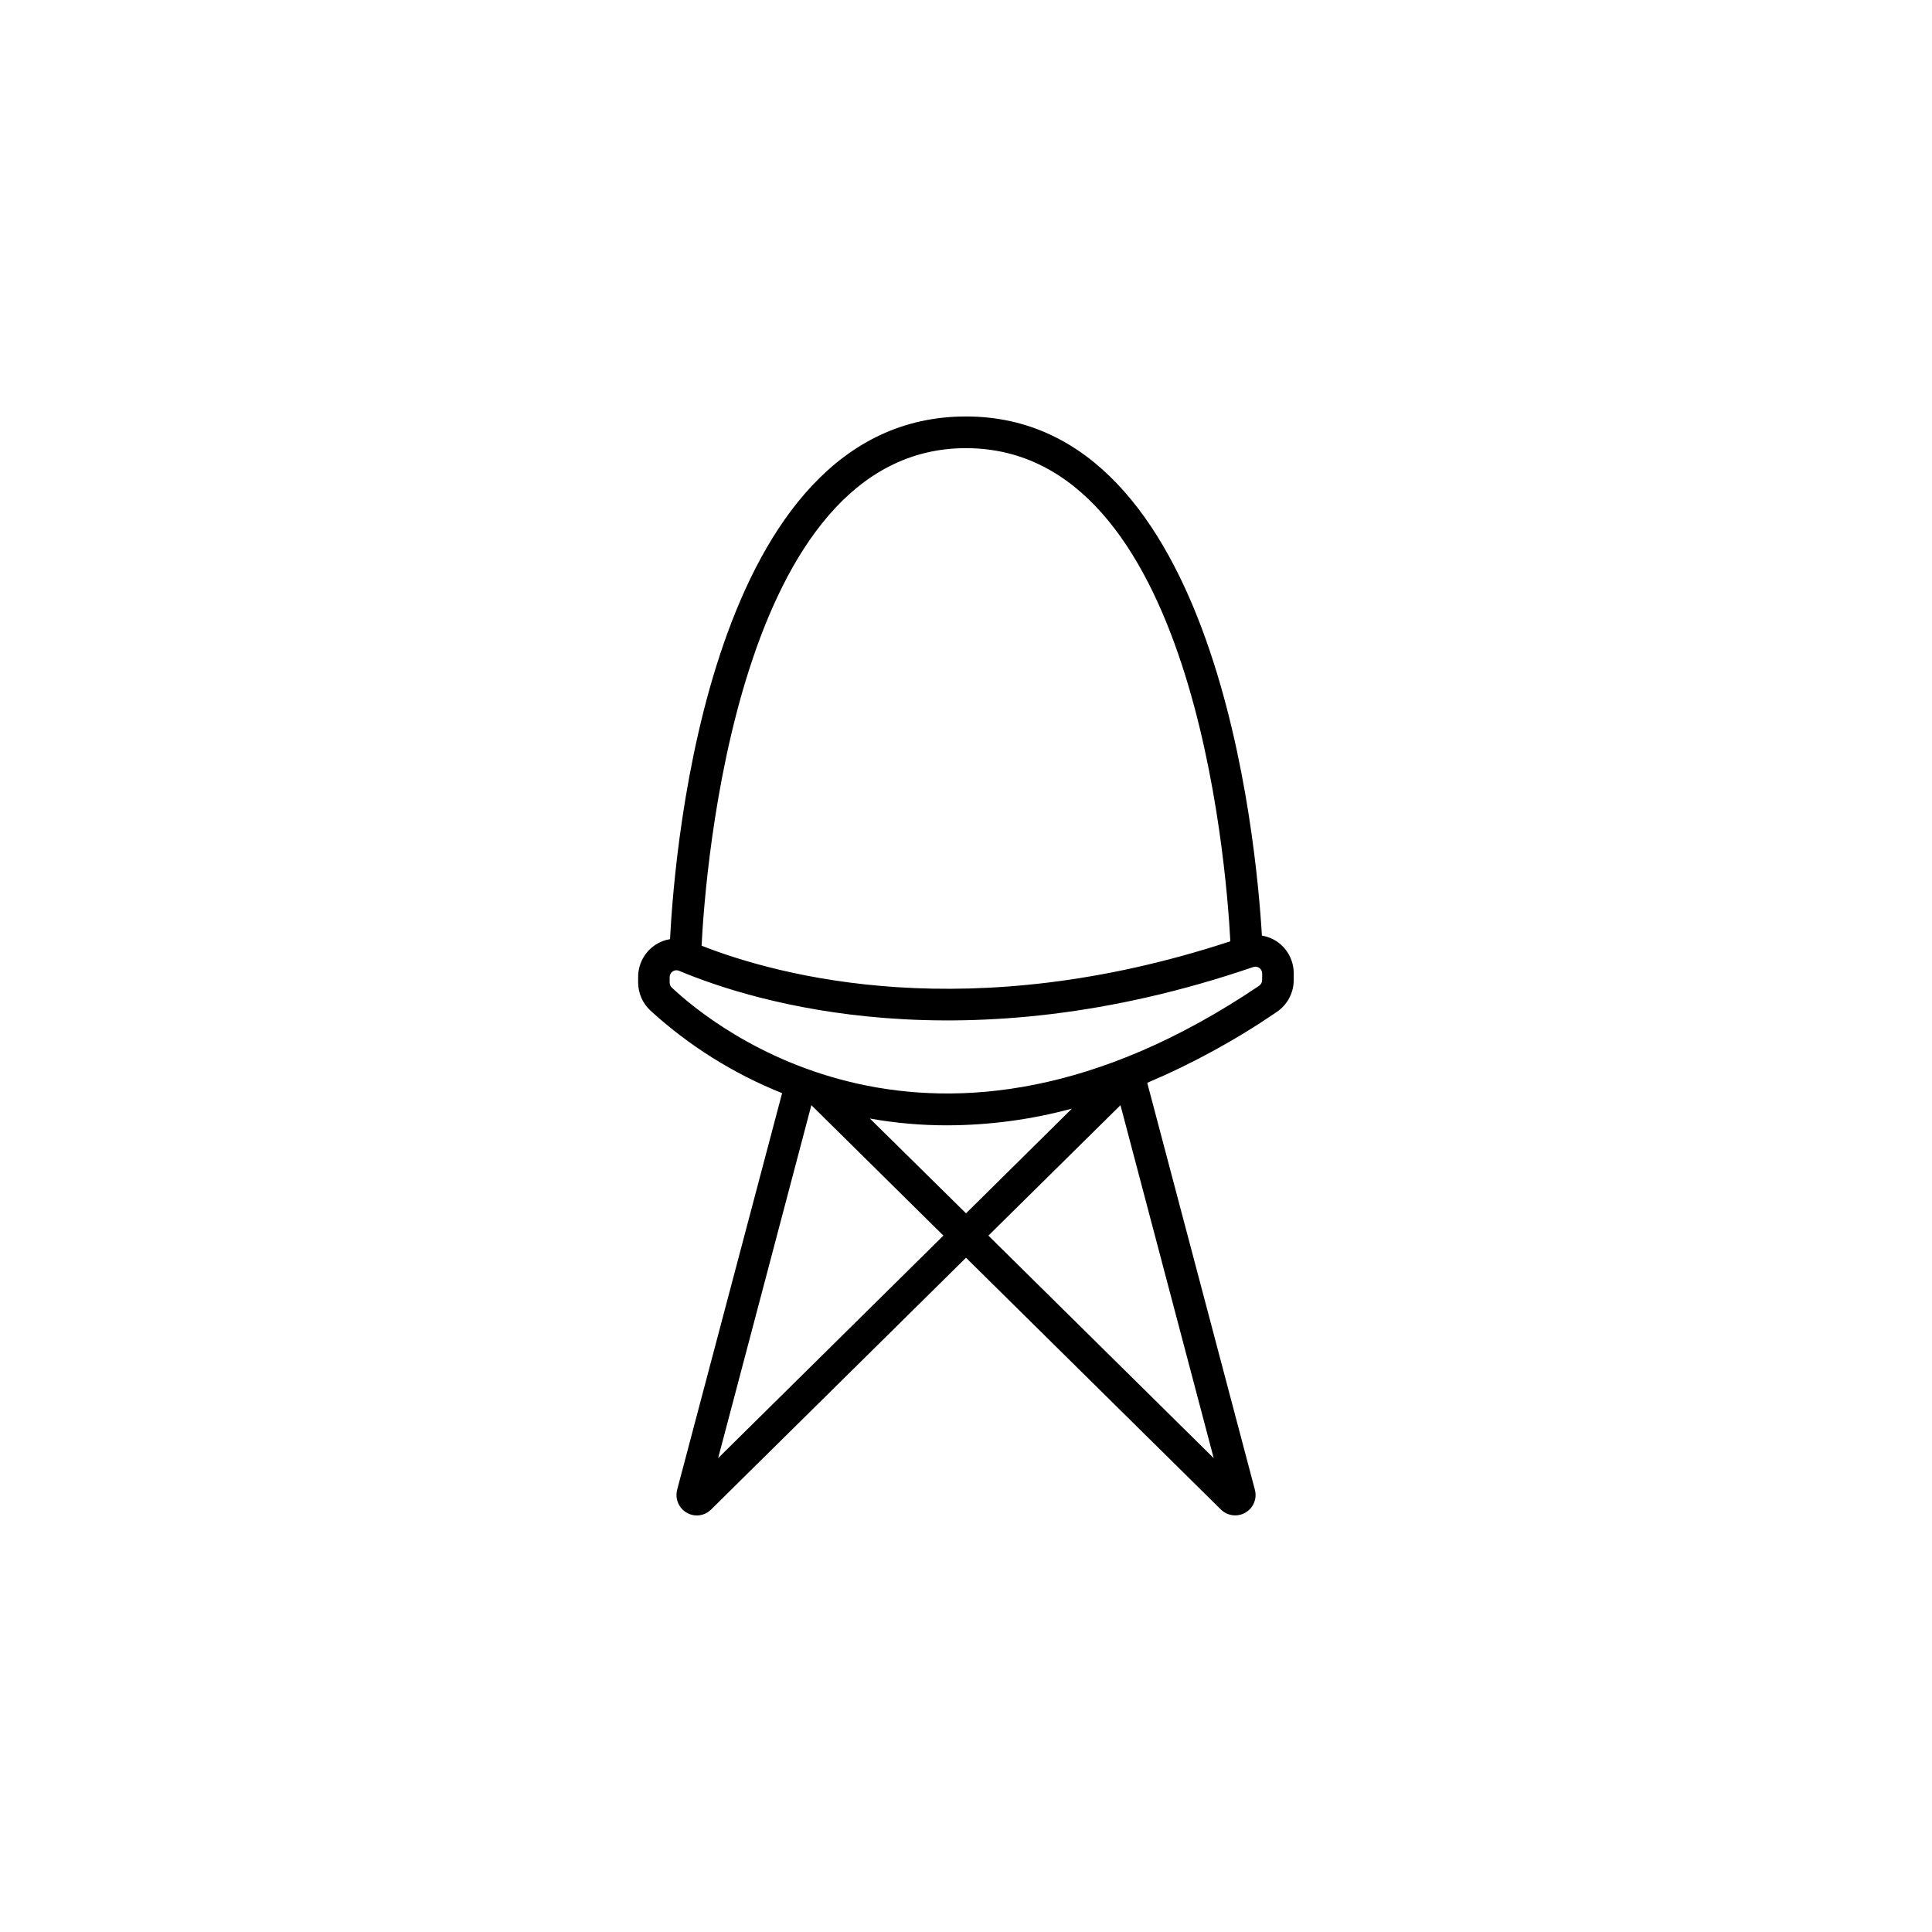 <?xml version="1.0" encoding="UTF-8"?>
<!-- Uploaded to: ICON Repo, www.iconrepo.com, Generator: ICON Repo Mixer Tools -->
<svg fill="#000000" width="800px" height="800px" version="1.1" viewBox="144 144 512 512" xmlns="http://www.w3.org/2000/svg">
 <path d="m482.66 393.69c-1.266-0.891-2.715-1.488-4.242-1.742-1.527-25.652-11.887-137.58-78.414-137.58-67.777 0-77.195 114.03-78.434 138.51h-0.004c-1.406 0.227-2.75 0.758-3.934 1.555-2.844 1.902-4.539 5.102-4.519 8.52v1.449c0.016 2.809 1.191 5.492 3.25 7.406 10.223 9.336 22.047 16.746 34.902 21.887l-27.82 105.13c-0.418 1.621-0.066 3.344 0.957 4.672 1.02 1.328 2.598 2.109 4.269 2.117 1.418-0.004 2.777-0.57 3.777-1.574l67.555-66.723 67.551 66.727v-0.004c1.73 1.703 4.387 2.039 6.492 0.824 2.102-1.219 3.133-3.688 2.519-6.039l-28.535-107.87v0.004c12.039-5.109 23.539-11.402 34.332-18.785 2.809-1.902 4.492-5.074 4.488-8.465v-1.742c0.012-3.269-1.547-6.348-4.191-8.273zm-82.656-130.92c59.957 0 68.879 108.45 70.051 130.68-69.066 22.711-119.25 9.359-140.13 1.172 0.984-19.512 9.328-131.86 70.082-131.86zm-65.691 267.65 24.707-93.539 34.992 34.566zm40.215-89.996c6.785 1.211 13.664 1.812 20.555 1.801 11.145-0.035 22.234-1.523 32.992-4.43l-28.07 27.75zm31.41 31.027 35-34.566 24.707 93.539zm72.539-67.719v-0.004c0 0.605-0.297 1.176-0.797 1.516-86.594 58.469-144.86 10.648-155.65 0.473-0.363-0.34-0.566-0.812-0.562-1.309v-1.457c-0.004-0.609 0.301-1.184 0.816-1.516 0.289-0.199 0.633-0.305 0.984-0.305 0.234 0.004 0.465 0.051 0.68 0.141 20.184 8.461 75.395 25.297 152.14-0.984 0.551-0.195 1.16-0.113 1.637 0.227 0.477 0.336 0.762 0.883 0.766 1.465z"/>
</svg>